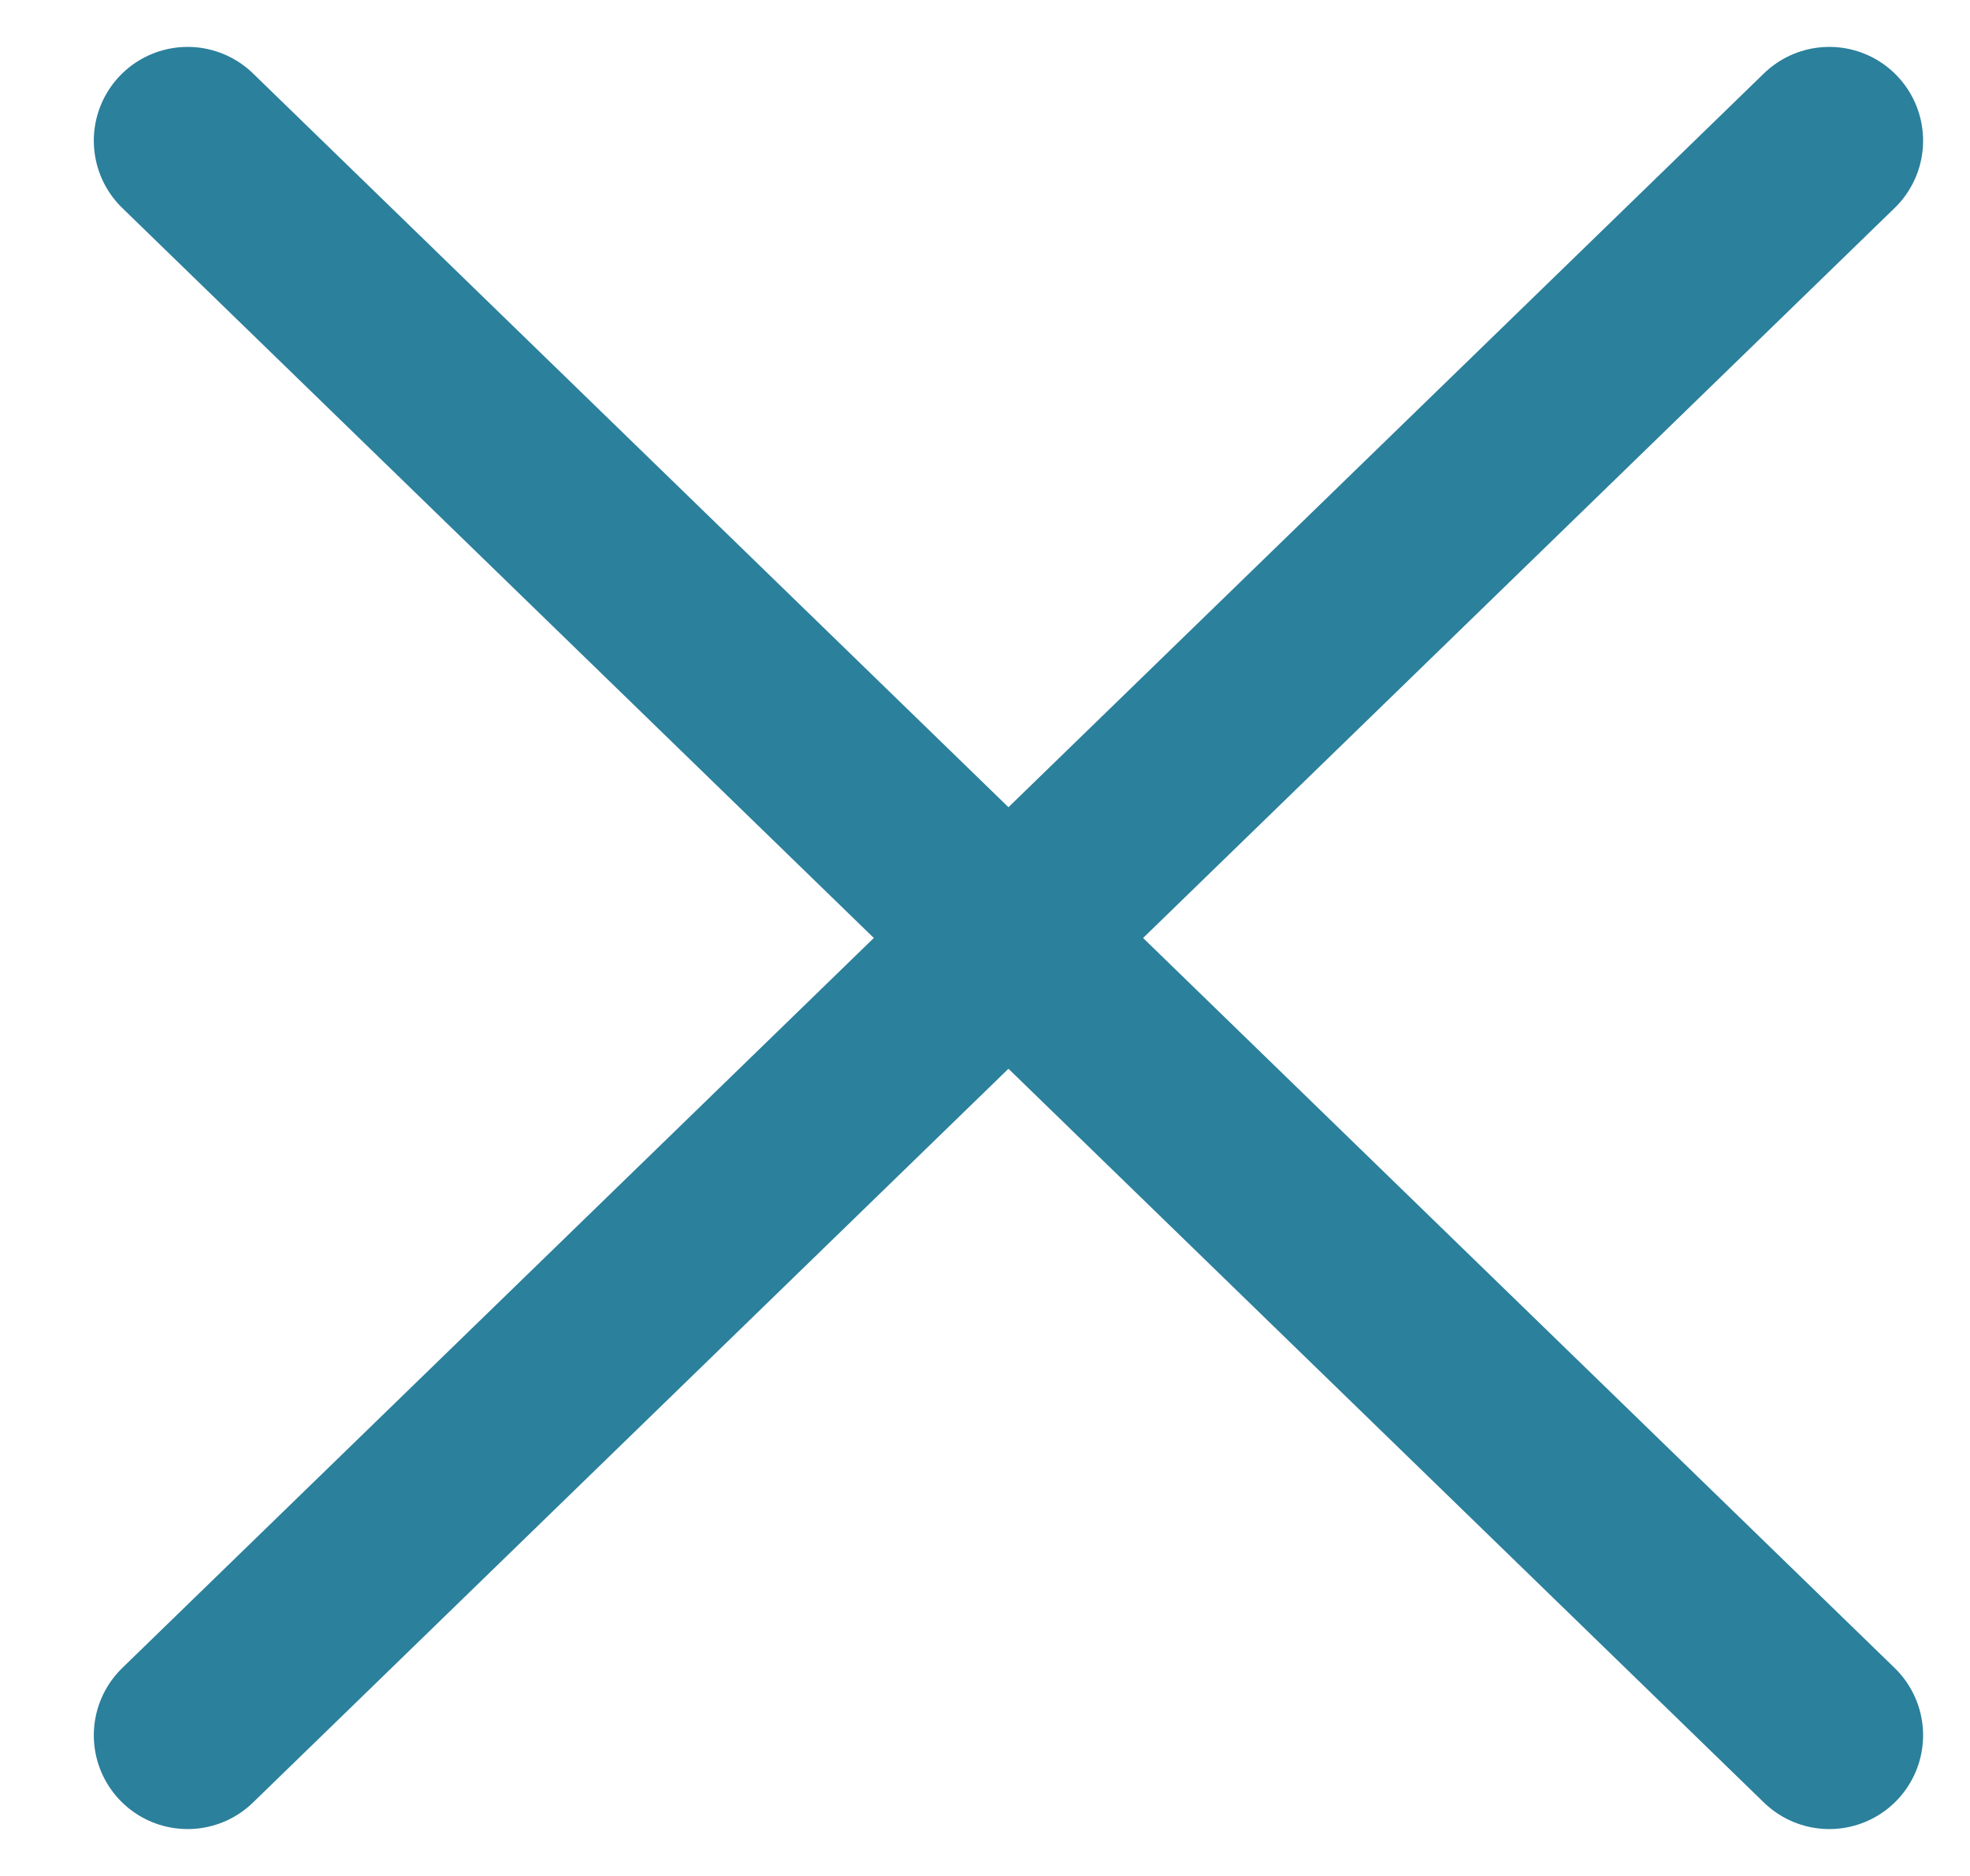 <svg xmlns="http://www.w3.org/2000/svg" xmlns:xlink="http://www.w3.org/1999/xlink" width="21" height="20" viewBox="0 0 21 20">
  <defs>
    <clipPath id="clip-X_Group_876.png_">
      <rect width="21" height="20"/>
    </clipPath>
  </defs>
  <g id="X_Group_876.png_" data-name="X (Group 876.png)" clip-path="url(#clip-X_Group_876.png_)">
    <g id="Group_1306" data-name="Group 1306" transform="translate(-369 -20)">
      <g id="Group_876" data-name="Group 876" transform="translate(371 21.5)">
        <line id="Line_590" data-name="Line 590" x1="17.5" y1="17" fill="none" stroke="#2b809c" stroke-linecap="round" stroke-width="2"/>
        <line id="Line_591" data-name="Line 591" y1="17" x2="17.5" fill="none" stroke="#2b809c" stroke-linecap="round" stroke-width="2"/>
      </g>
      <path id="Path_482" data-name="Path 482" d="M22,0" transform="translate(368.5 43.5)" fill="none" stroke="#2b809c" stroke-width="2"/>
    </g>
  </g>
</svg>
